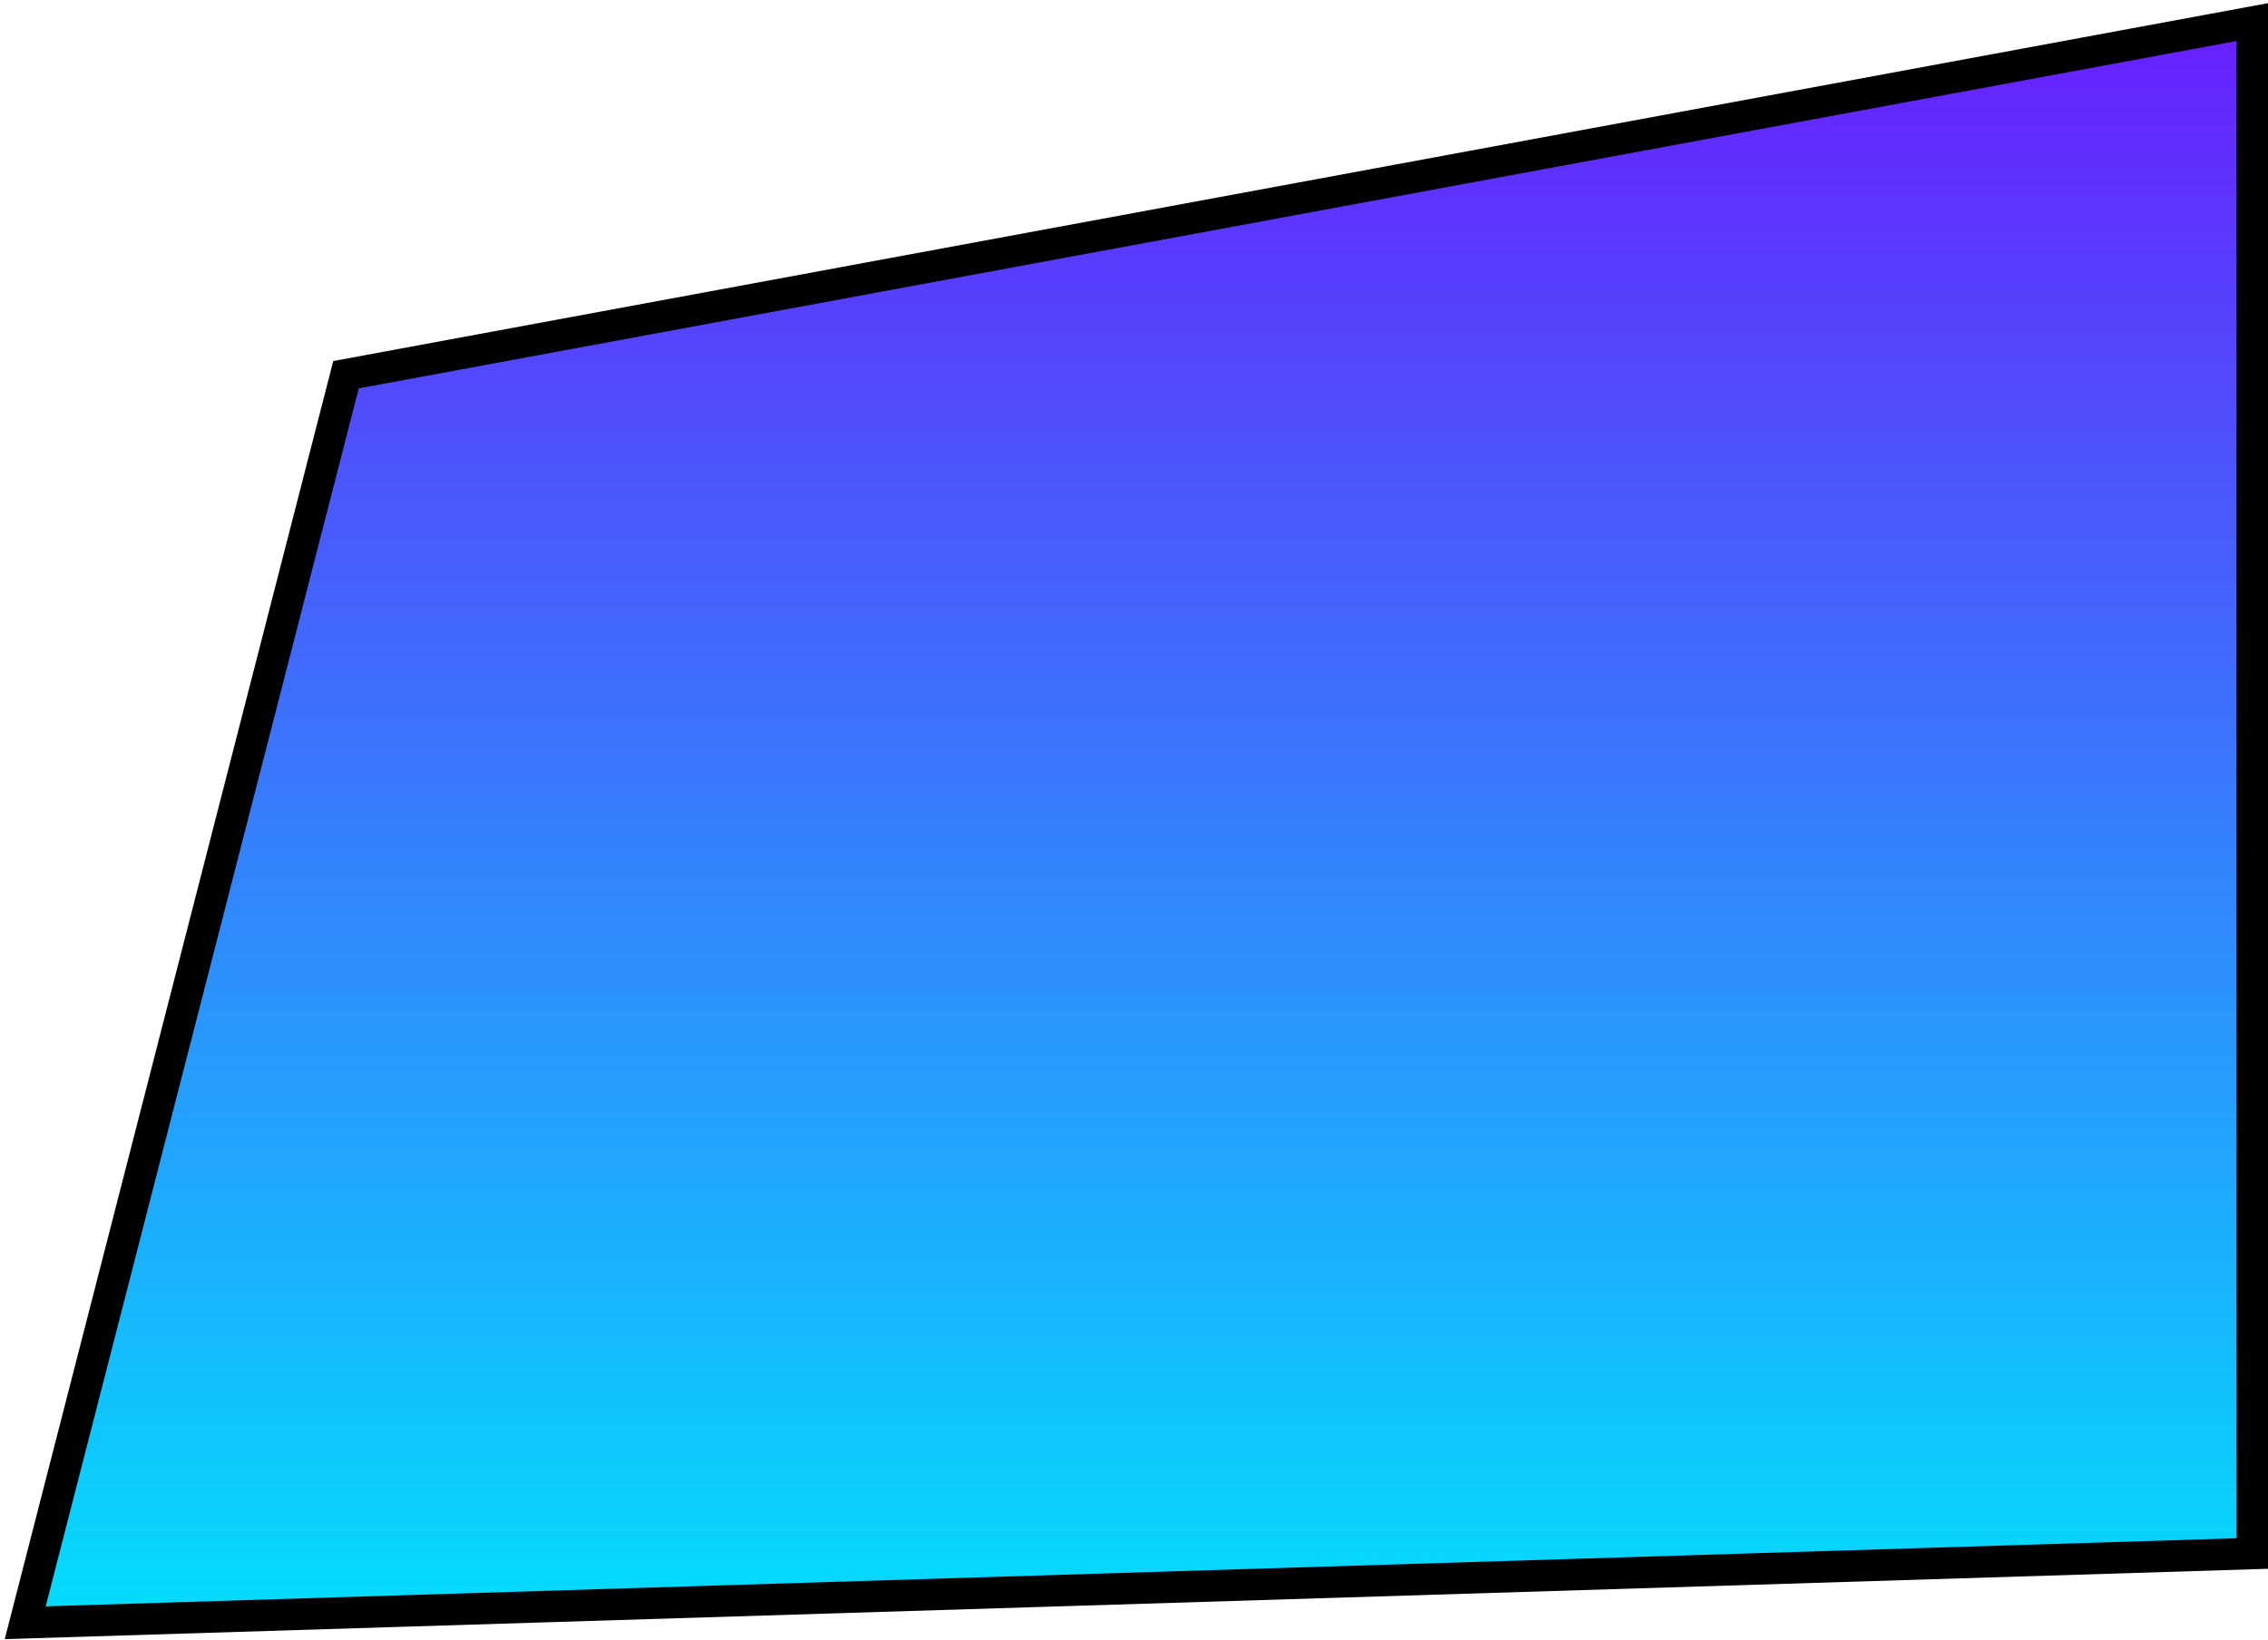 <svg xmlns="http://www.w3.org/2000/svg" xmlns:xlink="http://www.w3.org/1999/xlink" width="863.938" height="624.722" viewBox="0 0 863.938 624.722">
  <defs>
    <style>
      .cls-1 {
        stroke: #000;
        stroke-width: 12px;
        fill-rule: evenodd;
        fill: url(#linear-gradient);
      }
    </style>
    <linearGradient id="linear-gradient" x1="1175.828" y1="1562.16" x2="1175.828" y2="952.344" gradientUnits="userSpaceOnUse">
      <stop offset="0" stop-color="#03ddfd"/>
      <stop offset="1" stop-color="#681ffc"/>
    </linearGradient>
  </defs>
  <path id="job_panel4_sp.svg" class="cls-1" d="M751.669,1562.16L1600,1535.79V952.352L873.869,1086.69Z" transform="translate(-742.062 -943.938)"/>
</svg>
